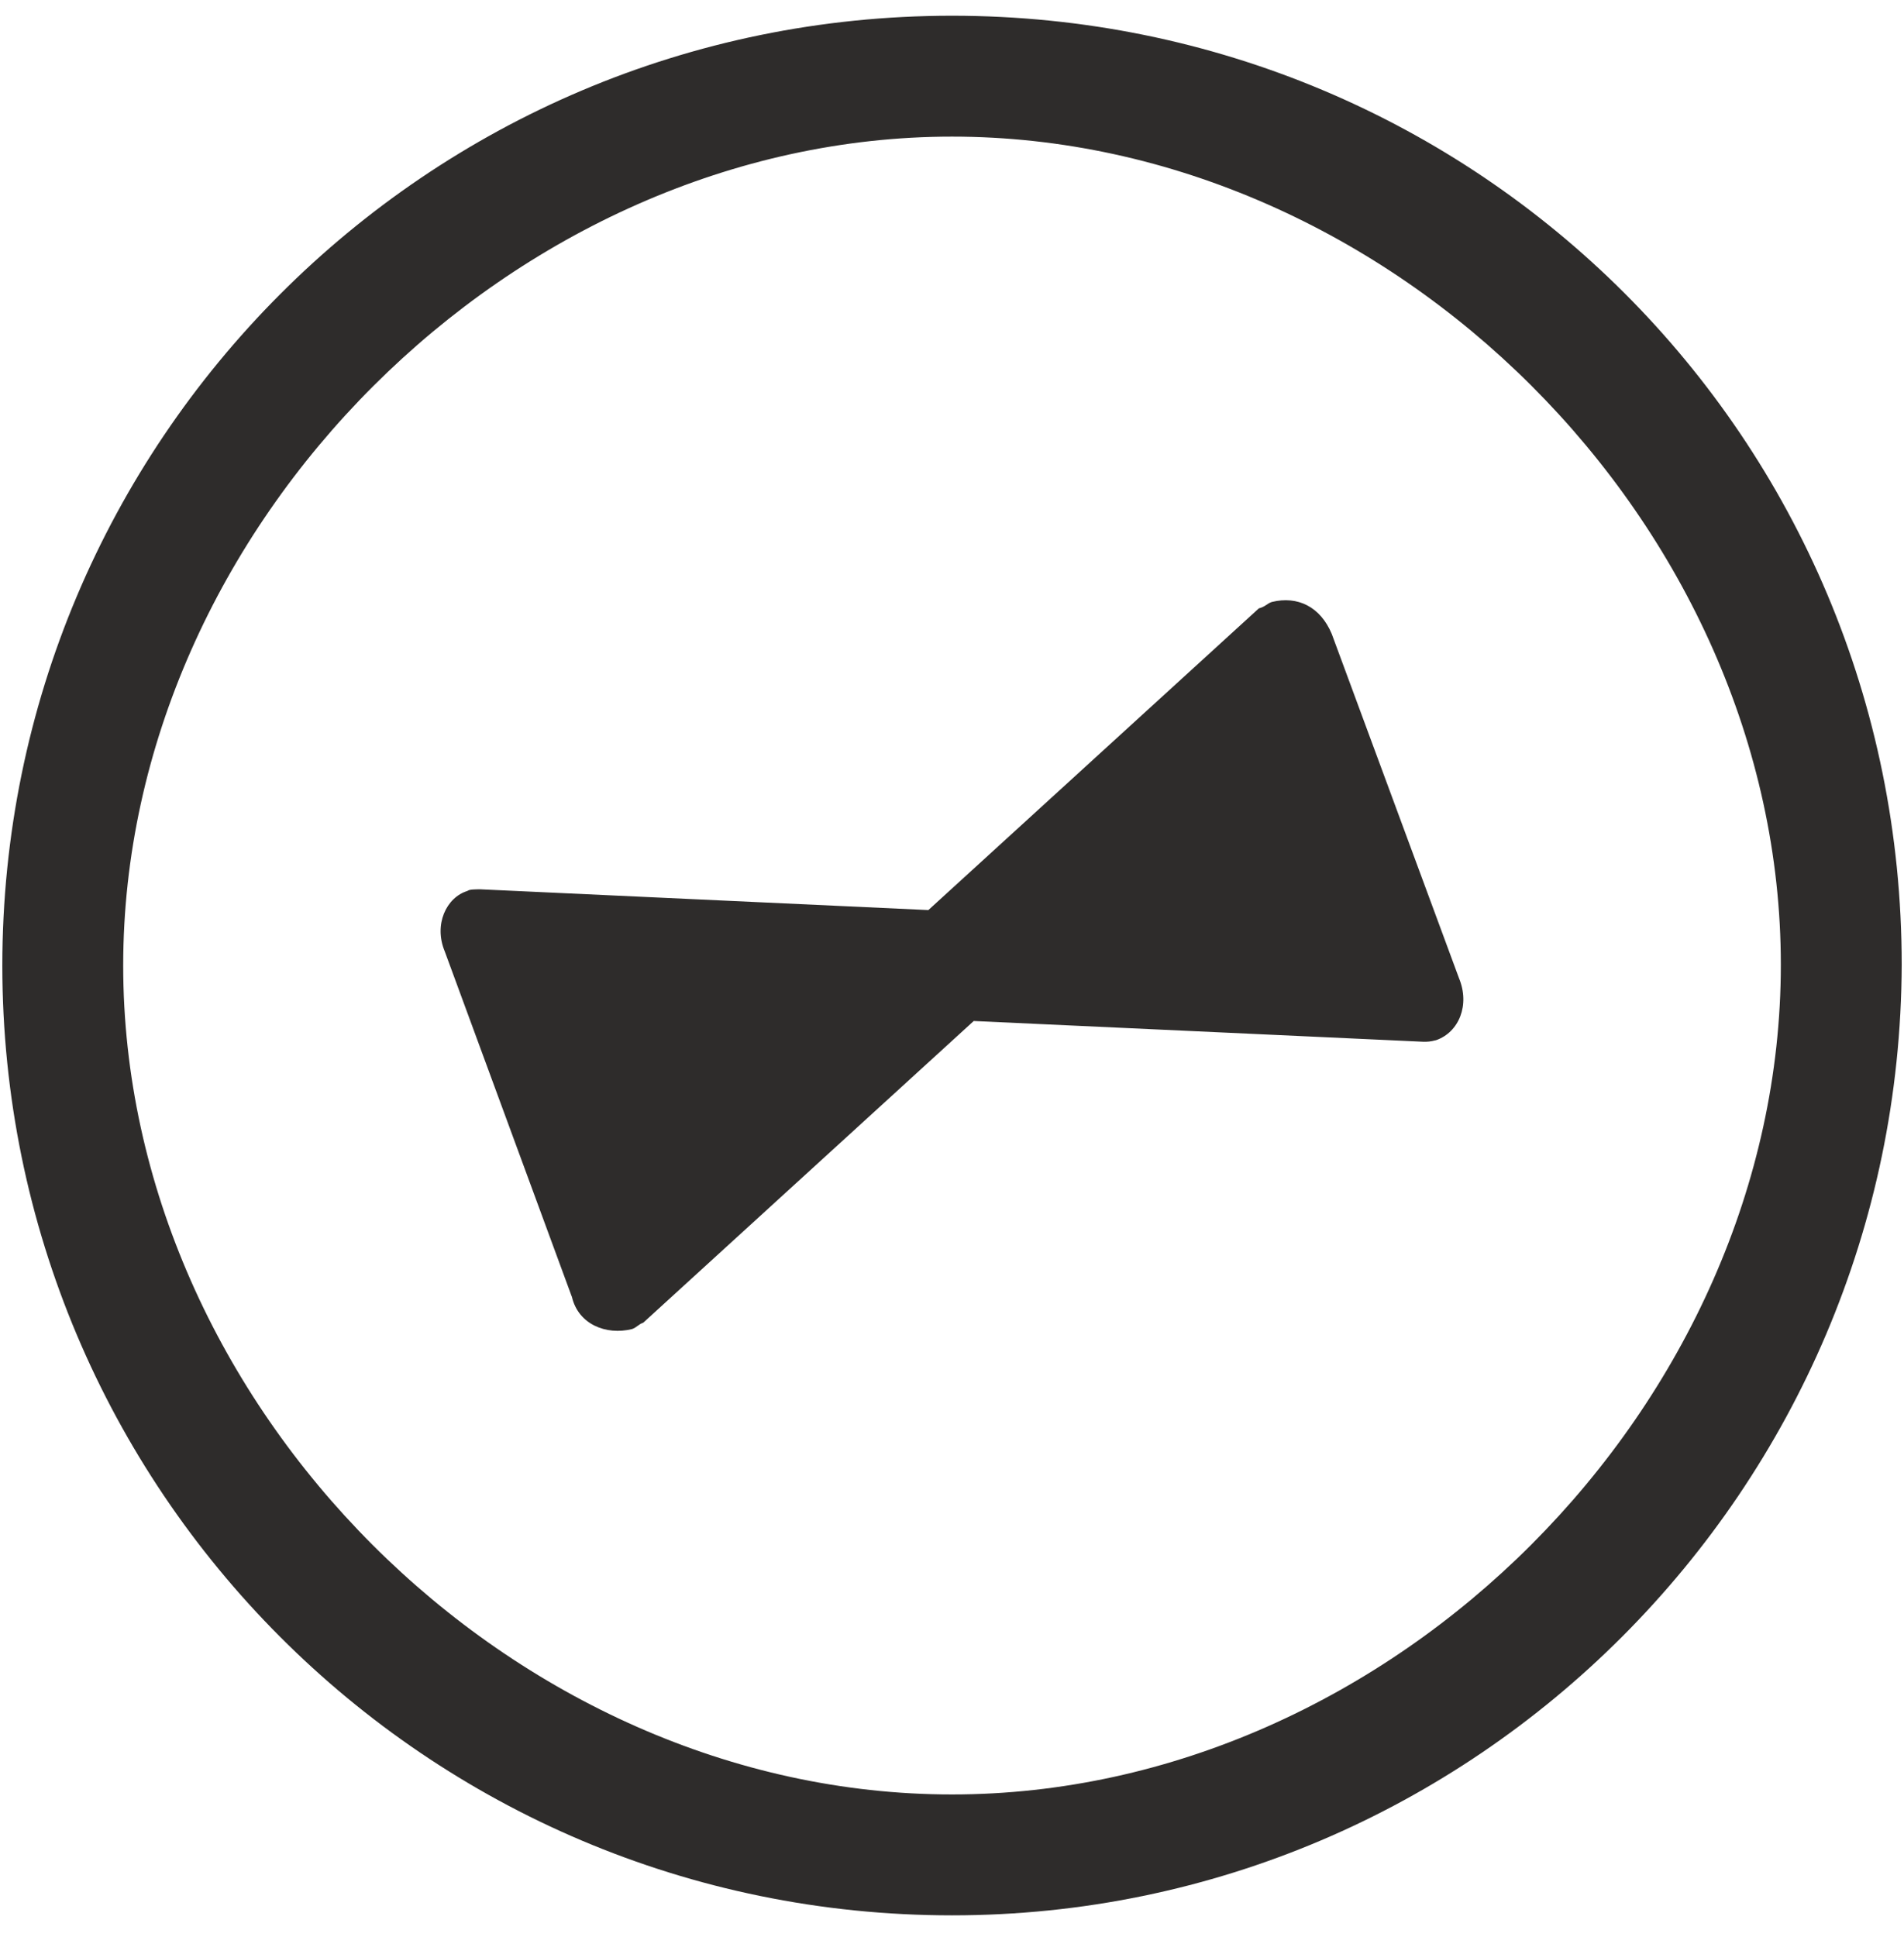 <svg width="58" height="59" viewBox="0 0 58 59" fill="none" xmlns="http://www.w3.org/2000/svg">
<path d="M44.441 29.785L40.568 19.308C40.222 18.481 39.531 18.141 38.742 18.335C38.594 18.384 38.544 18.481 38.347 18.53L28.28 27.719L14.636 27.087C14.488 27.087 14.29 27.087 14.241 27.136C13.599 27.33 13.204 28.157 13.55 28.983L17.424 39.51C17.621 40.336 18.46 40.676 19.25 40.482C19.398 40.433 19.447 40.336 19.595 40.287L29.662 31.098L43.356 31.73C43.504 31.73 43.553 31.73 43.75 31.681C44.441 31.438 44.787 30.612 44.441 29.785Z" fill="#2E2C2B"/>
<path d="M29.001 4.161C15.651 4.161 3.753 16.008 3.753 29.409C3.753 42.809 15.601 54.656 29.001 54.656C42.401 54.656 54.248 42.784 54.248 29.384C54.248 15.983 42.401 4.161 29.001 4.161ZM29.001 58.338C12.971 58.338 0.071 45.339 0.071 29.409C0.071 13.479 12.971 0.479 29.001 0.479C45.031 0.479 57.93 13.353 57.93 29.384C57.88 45.339 44.931 58.338 29.001 58.338Z" fill="#2E2C2B"/>
</svg>
